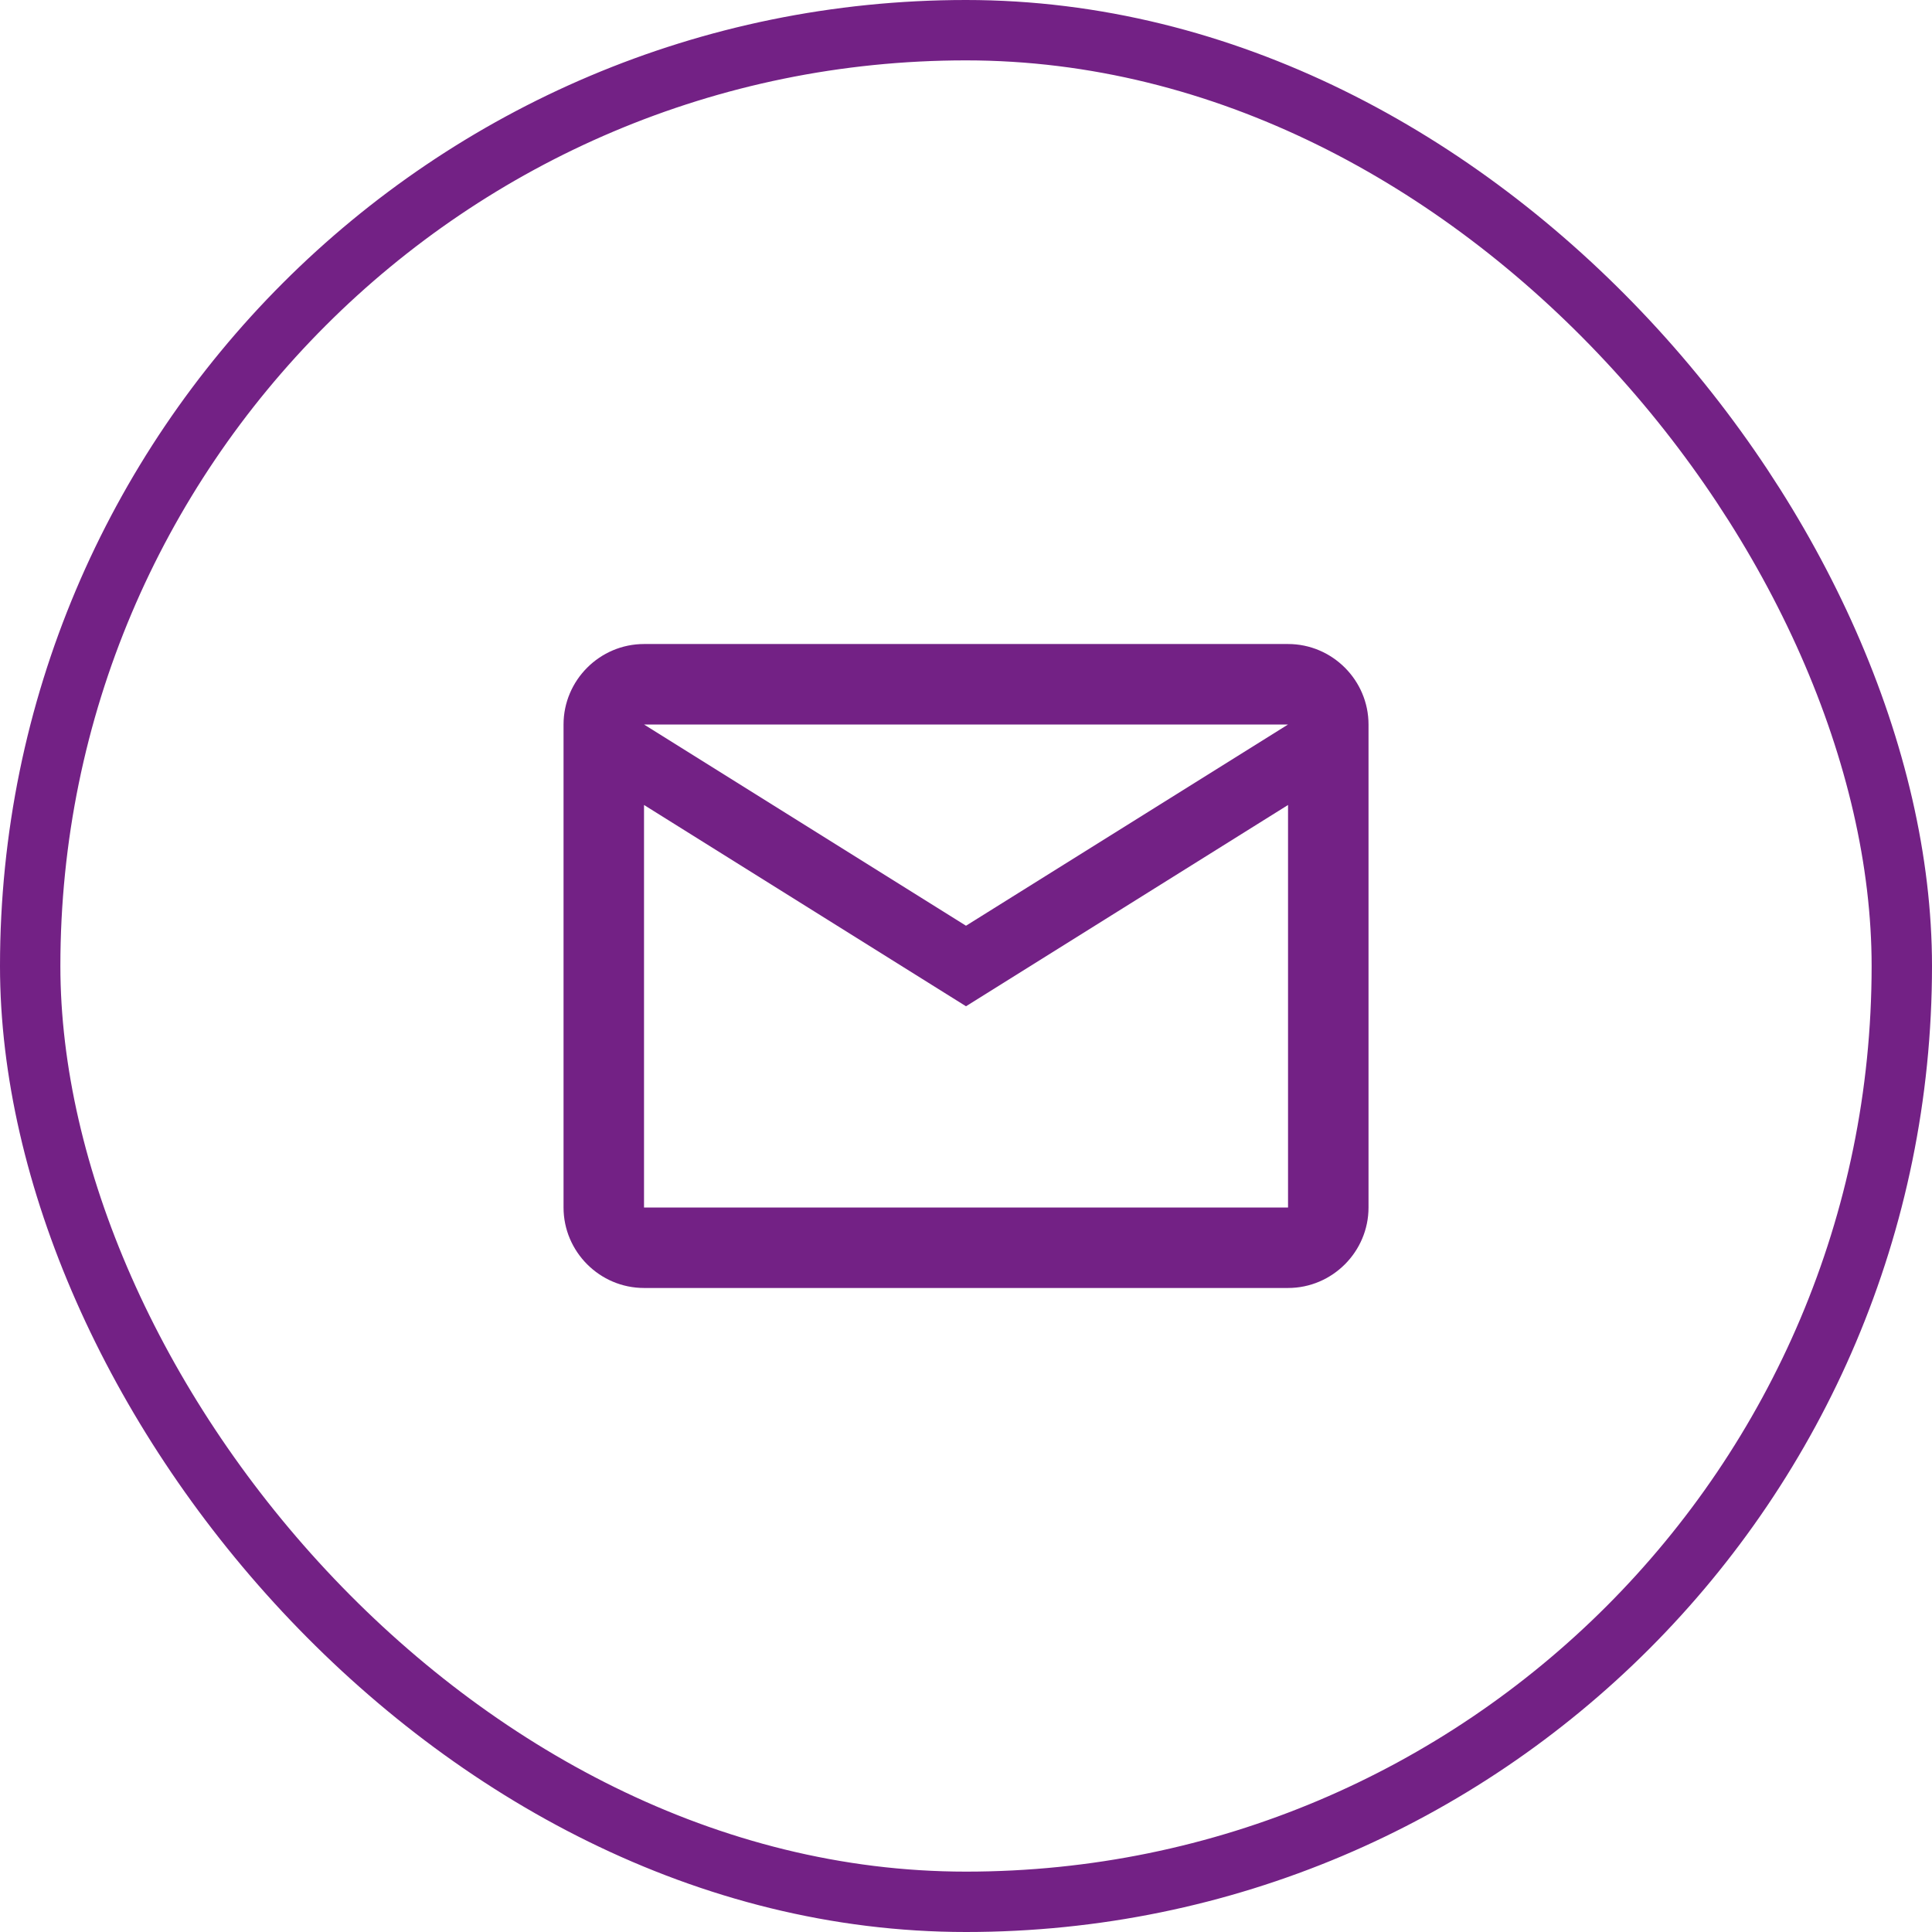 <svg width="32" height="32" viewBox="0 0 32 32" fill="none" xmlns="http://www.w3.org/2000/svg">
<rect x="0.5" y="0.5" width="31" height="31" rx="15.5" stroke="#732185"/>
<path d="M22.667 12C22.667 11.267 22.067 10.667 21.334 10.667H10.667C9.934 10.667 9.334 11.267 9.334 12V20C9.334 20.733 9.934 21.333 10.667 21.333H21.334C22.067 21.333 22.667 20.733 22.667 20V12ZM21.334 12L16 15.333L10.667 12H21.334ZM21.334 20H10.667V13.333L16 16.667L21.334 13.333V20Z" fill="#732185"/>
</svg>
